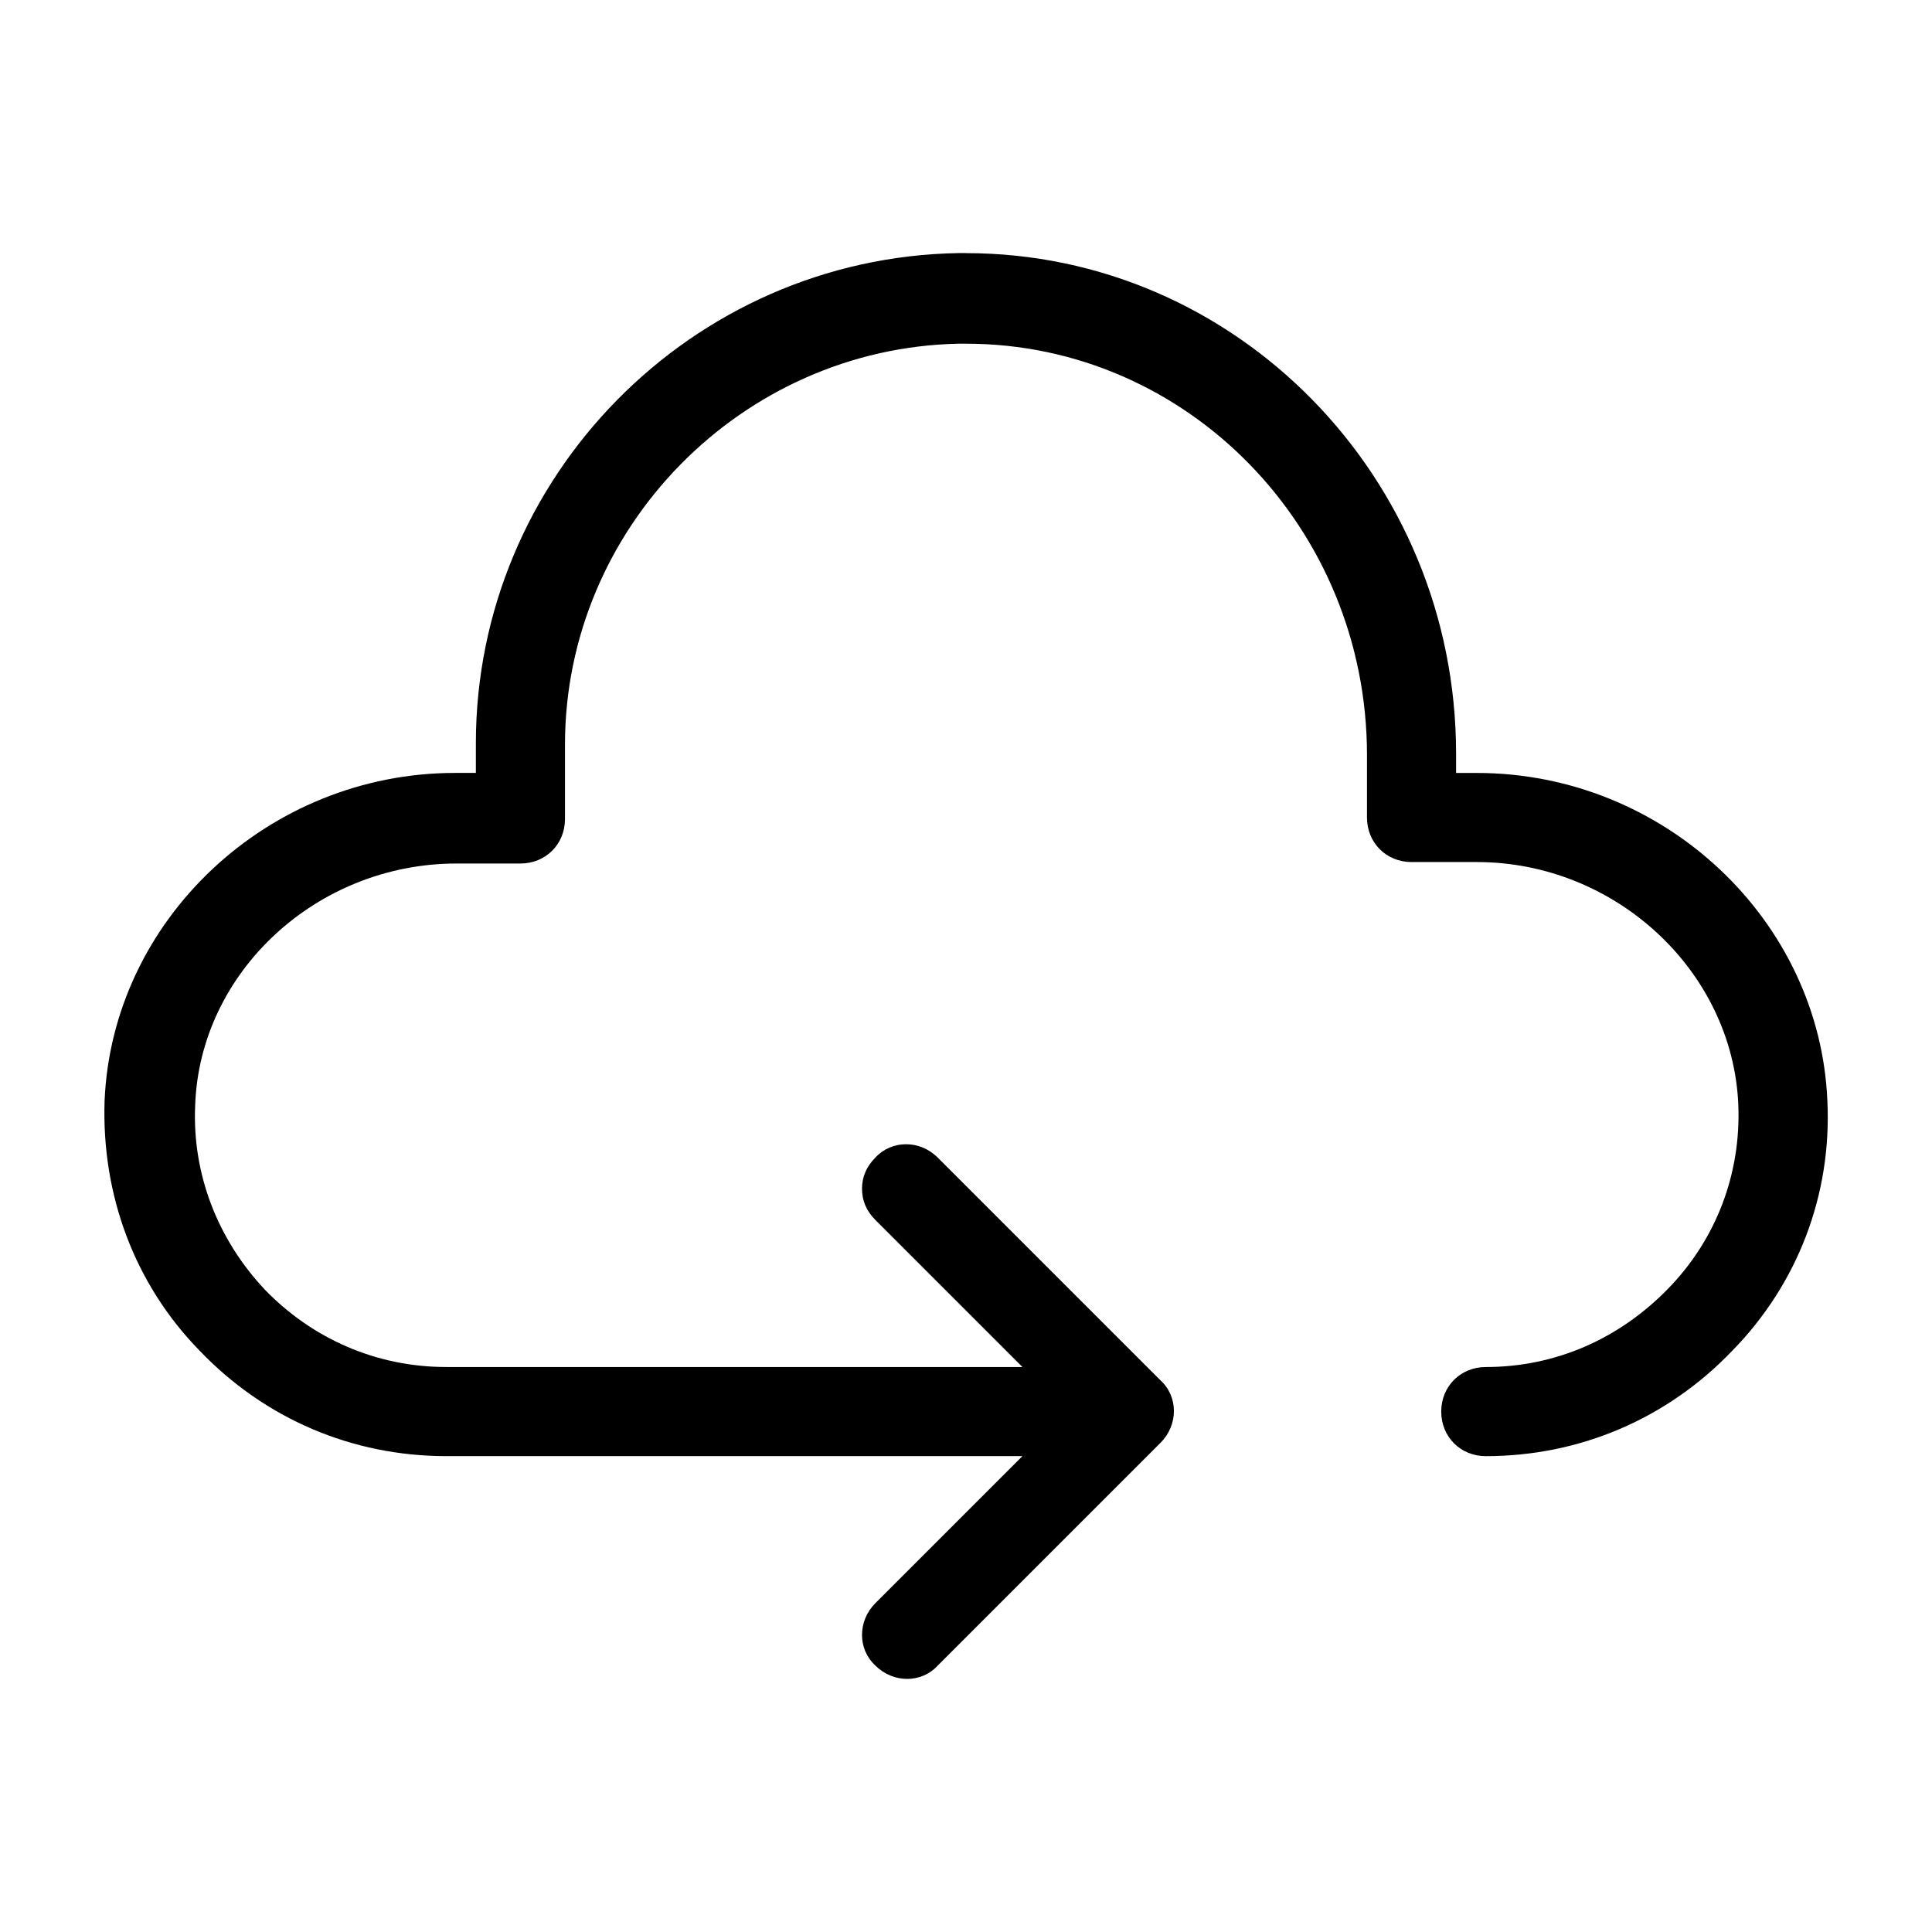 <?xml version="1.0" encoding="UTF-8"?>
<!-- Uploaded to: ICON Repo, www.svgrepo.com, Generator: ICON Repo Mixer Tools -->
<svg fill="#000000" width="800px" height="800px" version="1.1" viewBox="144 144 512 512" xmlns="http://www.w3.org/2000/svg">
 <path d="m400 211.07h-1.969c-70.848 1.18-127.92 59.434-127.92 129.89v7.871h-5.512c-49.59 0.004-90.918 38.969-92.887 86.988-0.789 24.797 7.871 48.414 25.191 66.125 17.316 18.105 40.539 27.945 65.336 27.945h152.71l-38.965 38.965c-4.723 4.723-4.723 12.203 0 16.531 4.723 4.723 12.203 4.723 16.531 0l59.039-59.039c4.723-4.723 4.723-12.203 0-16.531l-59.039-59.039c-4.723-4.723-12.203-4.723-16.531 0-2.359 2.359-3.543 5.117-3.543 8.266 0 3.148 1.18 5.902 3.543 8.266l38.965 38.965h-152.71c-18.5 0-35.426-7.477-48.02-20.469-12.594-13.383-19.285-30.699-18.5-48.805 1.18-35.426 32.273-64.156 69.273-64.156h16.926c6.691 0 11.809-5.117 11.809-11.809v-19.68c0-57.465 46.84-105.09 104.3-106.27h1.969c58.648 0 106.27 48.805 106.27 109.03l-0.004 16.531c0 6.691 5.117 11.809 11.809 11.809h17.32c36.605 0 67.699 28.734 69.273 64.156 0.789 18.5-5.902 35.816-18.5 48.805-12.988 13.387-29.914 20.863-48.414 20.863-6.691 0-11.809 5.117-11.809 11.809s5.117 11.809 11.809 11.809c24.797 0 48.02-9.84 65.336-27.945 17.32-17.711 26.371-41.328 25.191-66.125-1.965-48.02-43.293-86.984-92.887-86.984h-5.512v-5.117c0-73.211-58.254-132.64-129.89-132.64z"/>
</svg>